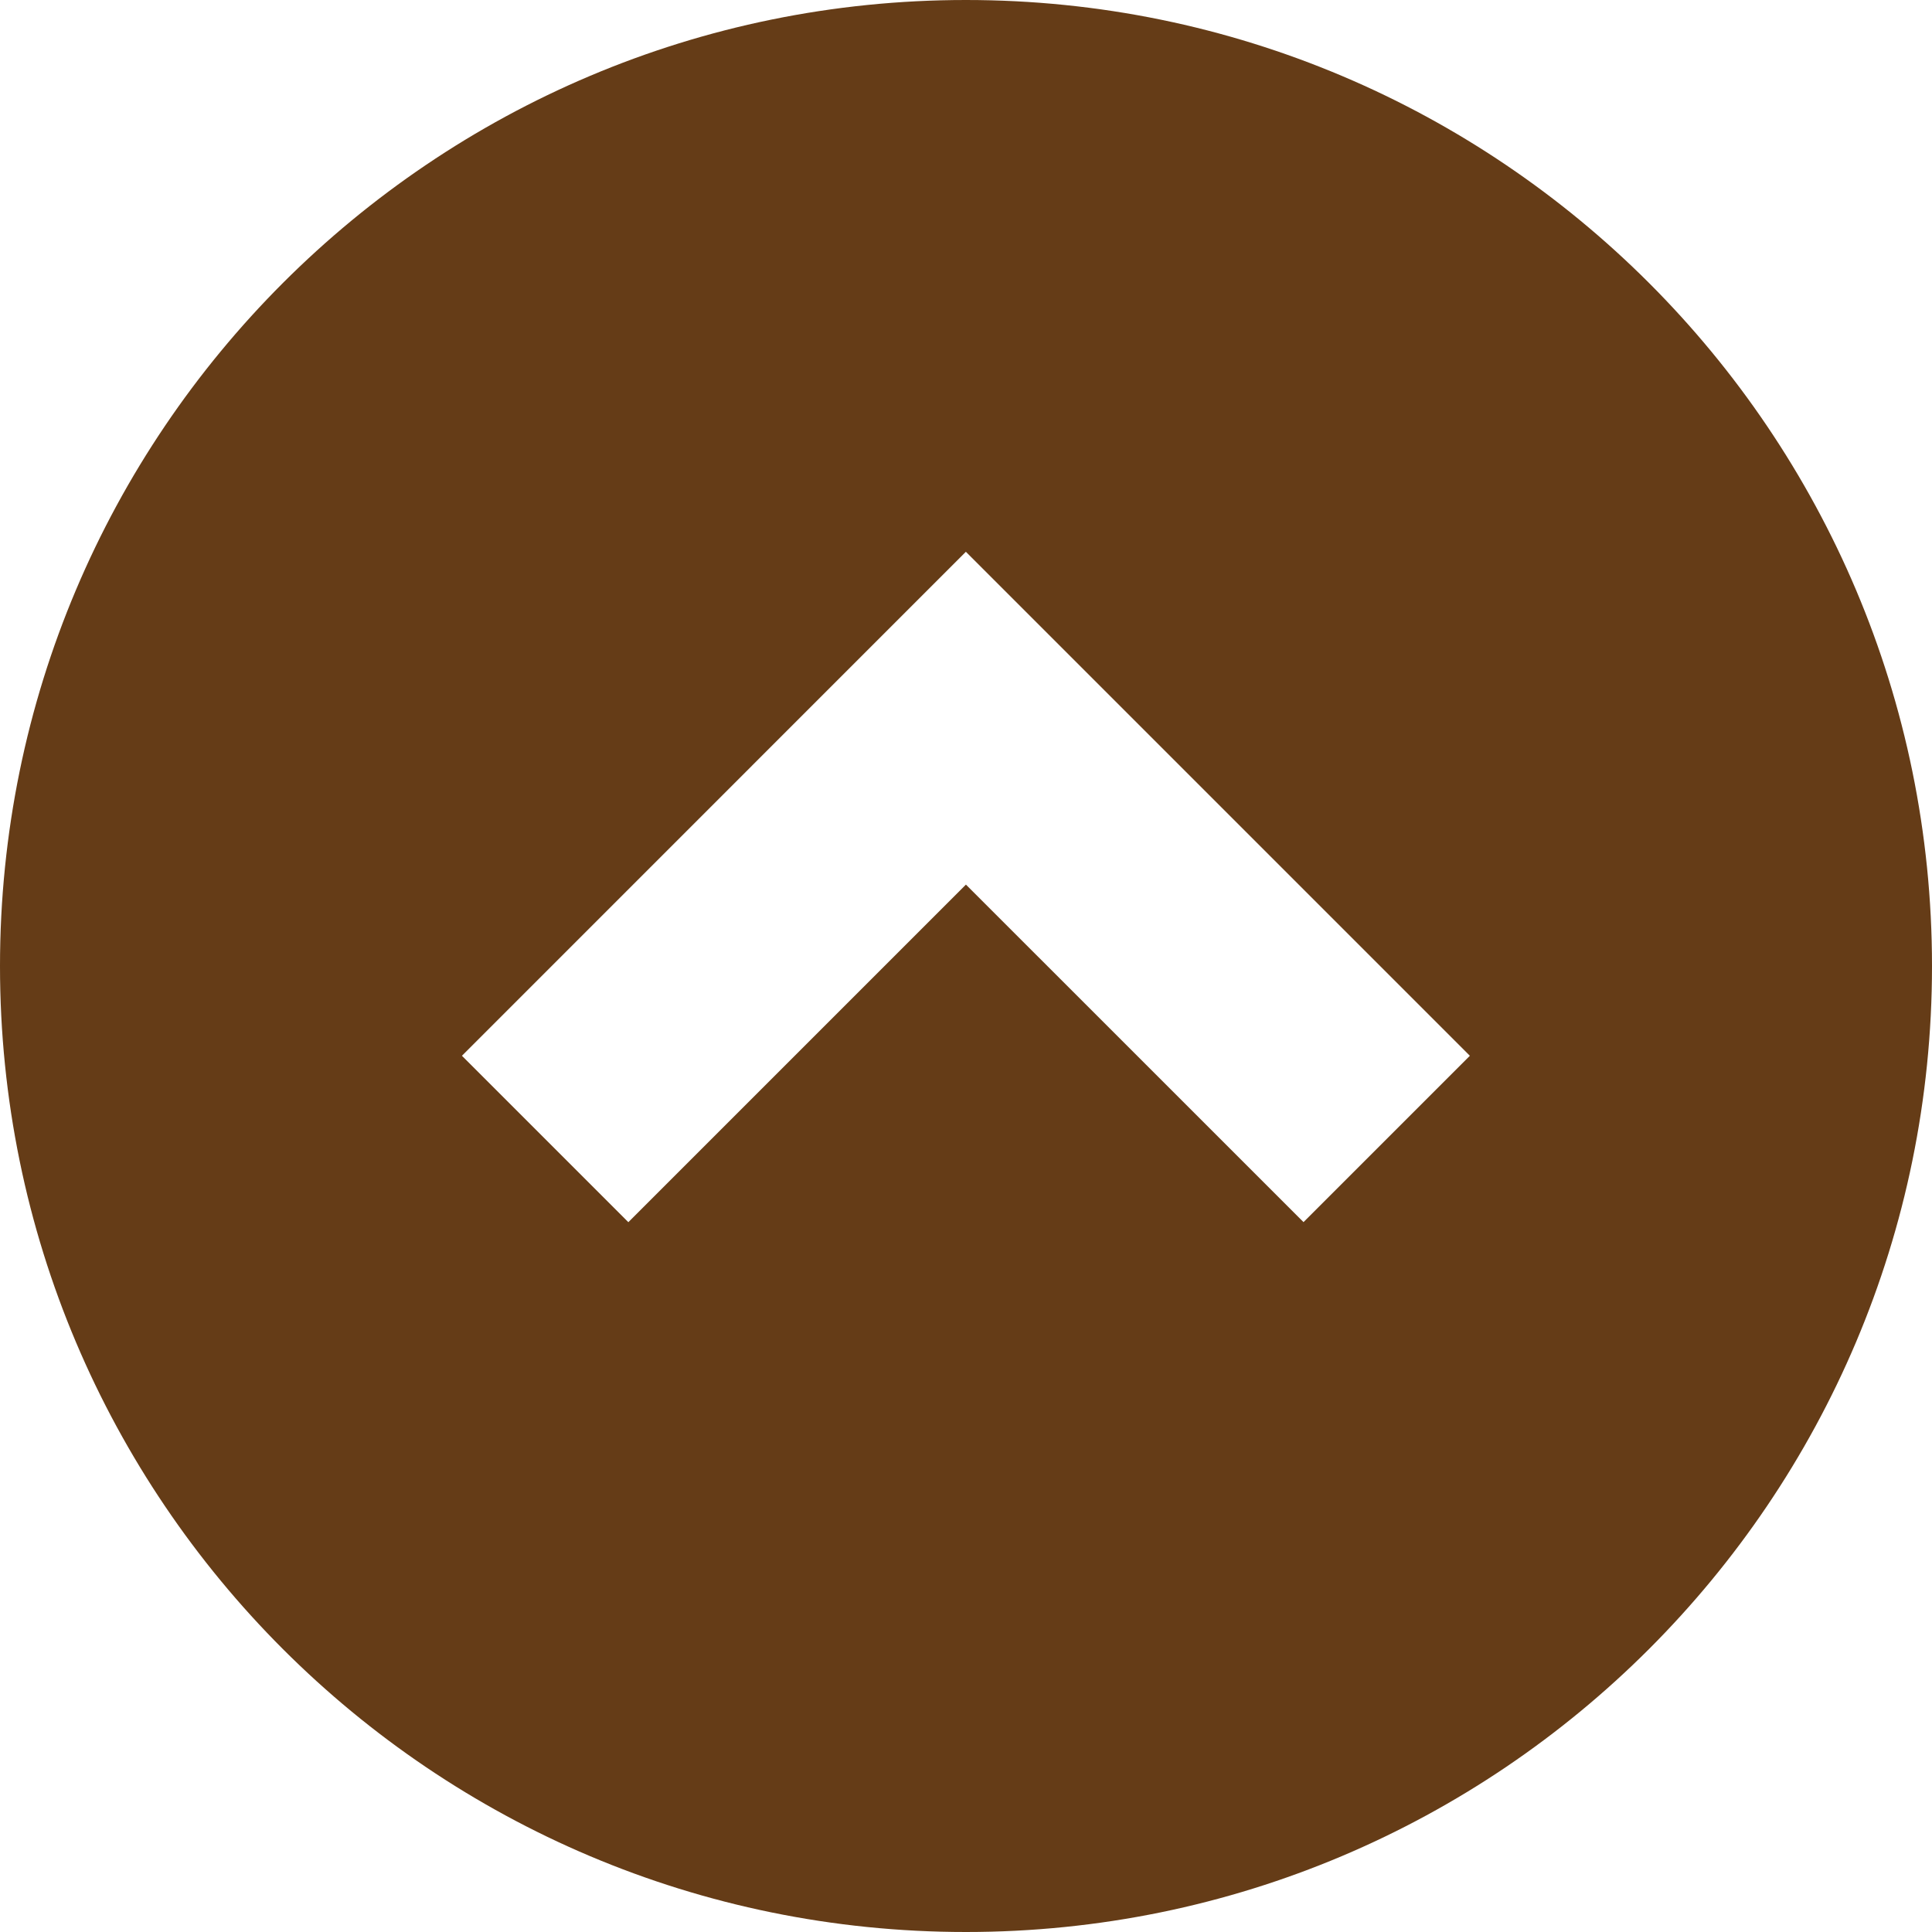 <?xml version="1.0" encoding="UTF-8"?>
<svg id="_レイヤー_2" data-name="レイヤー 2" xmlns="http://www.w3.org/2000/svg" width="300" height="300" viewBox="0 0 300 300">
  <defs>
    <style>
      .cls-1 {
        fill: #653c17;
        stroke-width: 0px;
      }
    </style>
  </defs>
  <g id="_レイヤー_1-2" data-name="レイヤー 1">
    <path class="cls-1" d="M149.99,0C67.16,0,0,67.16,0,150.01s67.16,149.99,149.99,149.99,150.01-67.16,150.01-149.99S232.84,0,149.99,0ZM202.42,189.78l-52.43-52.42-52.42,52.42-25.84-25.84,78.25-78.26,78.26,78.26-25.84,25.84Z"/>
  </g>
</svg>